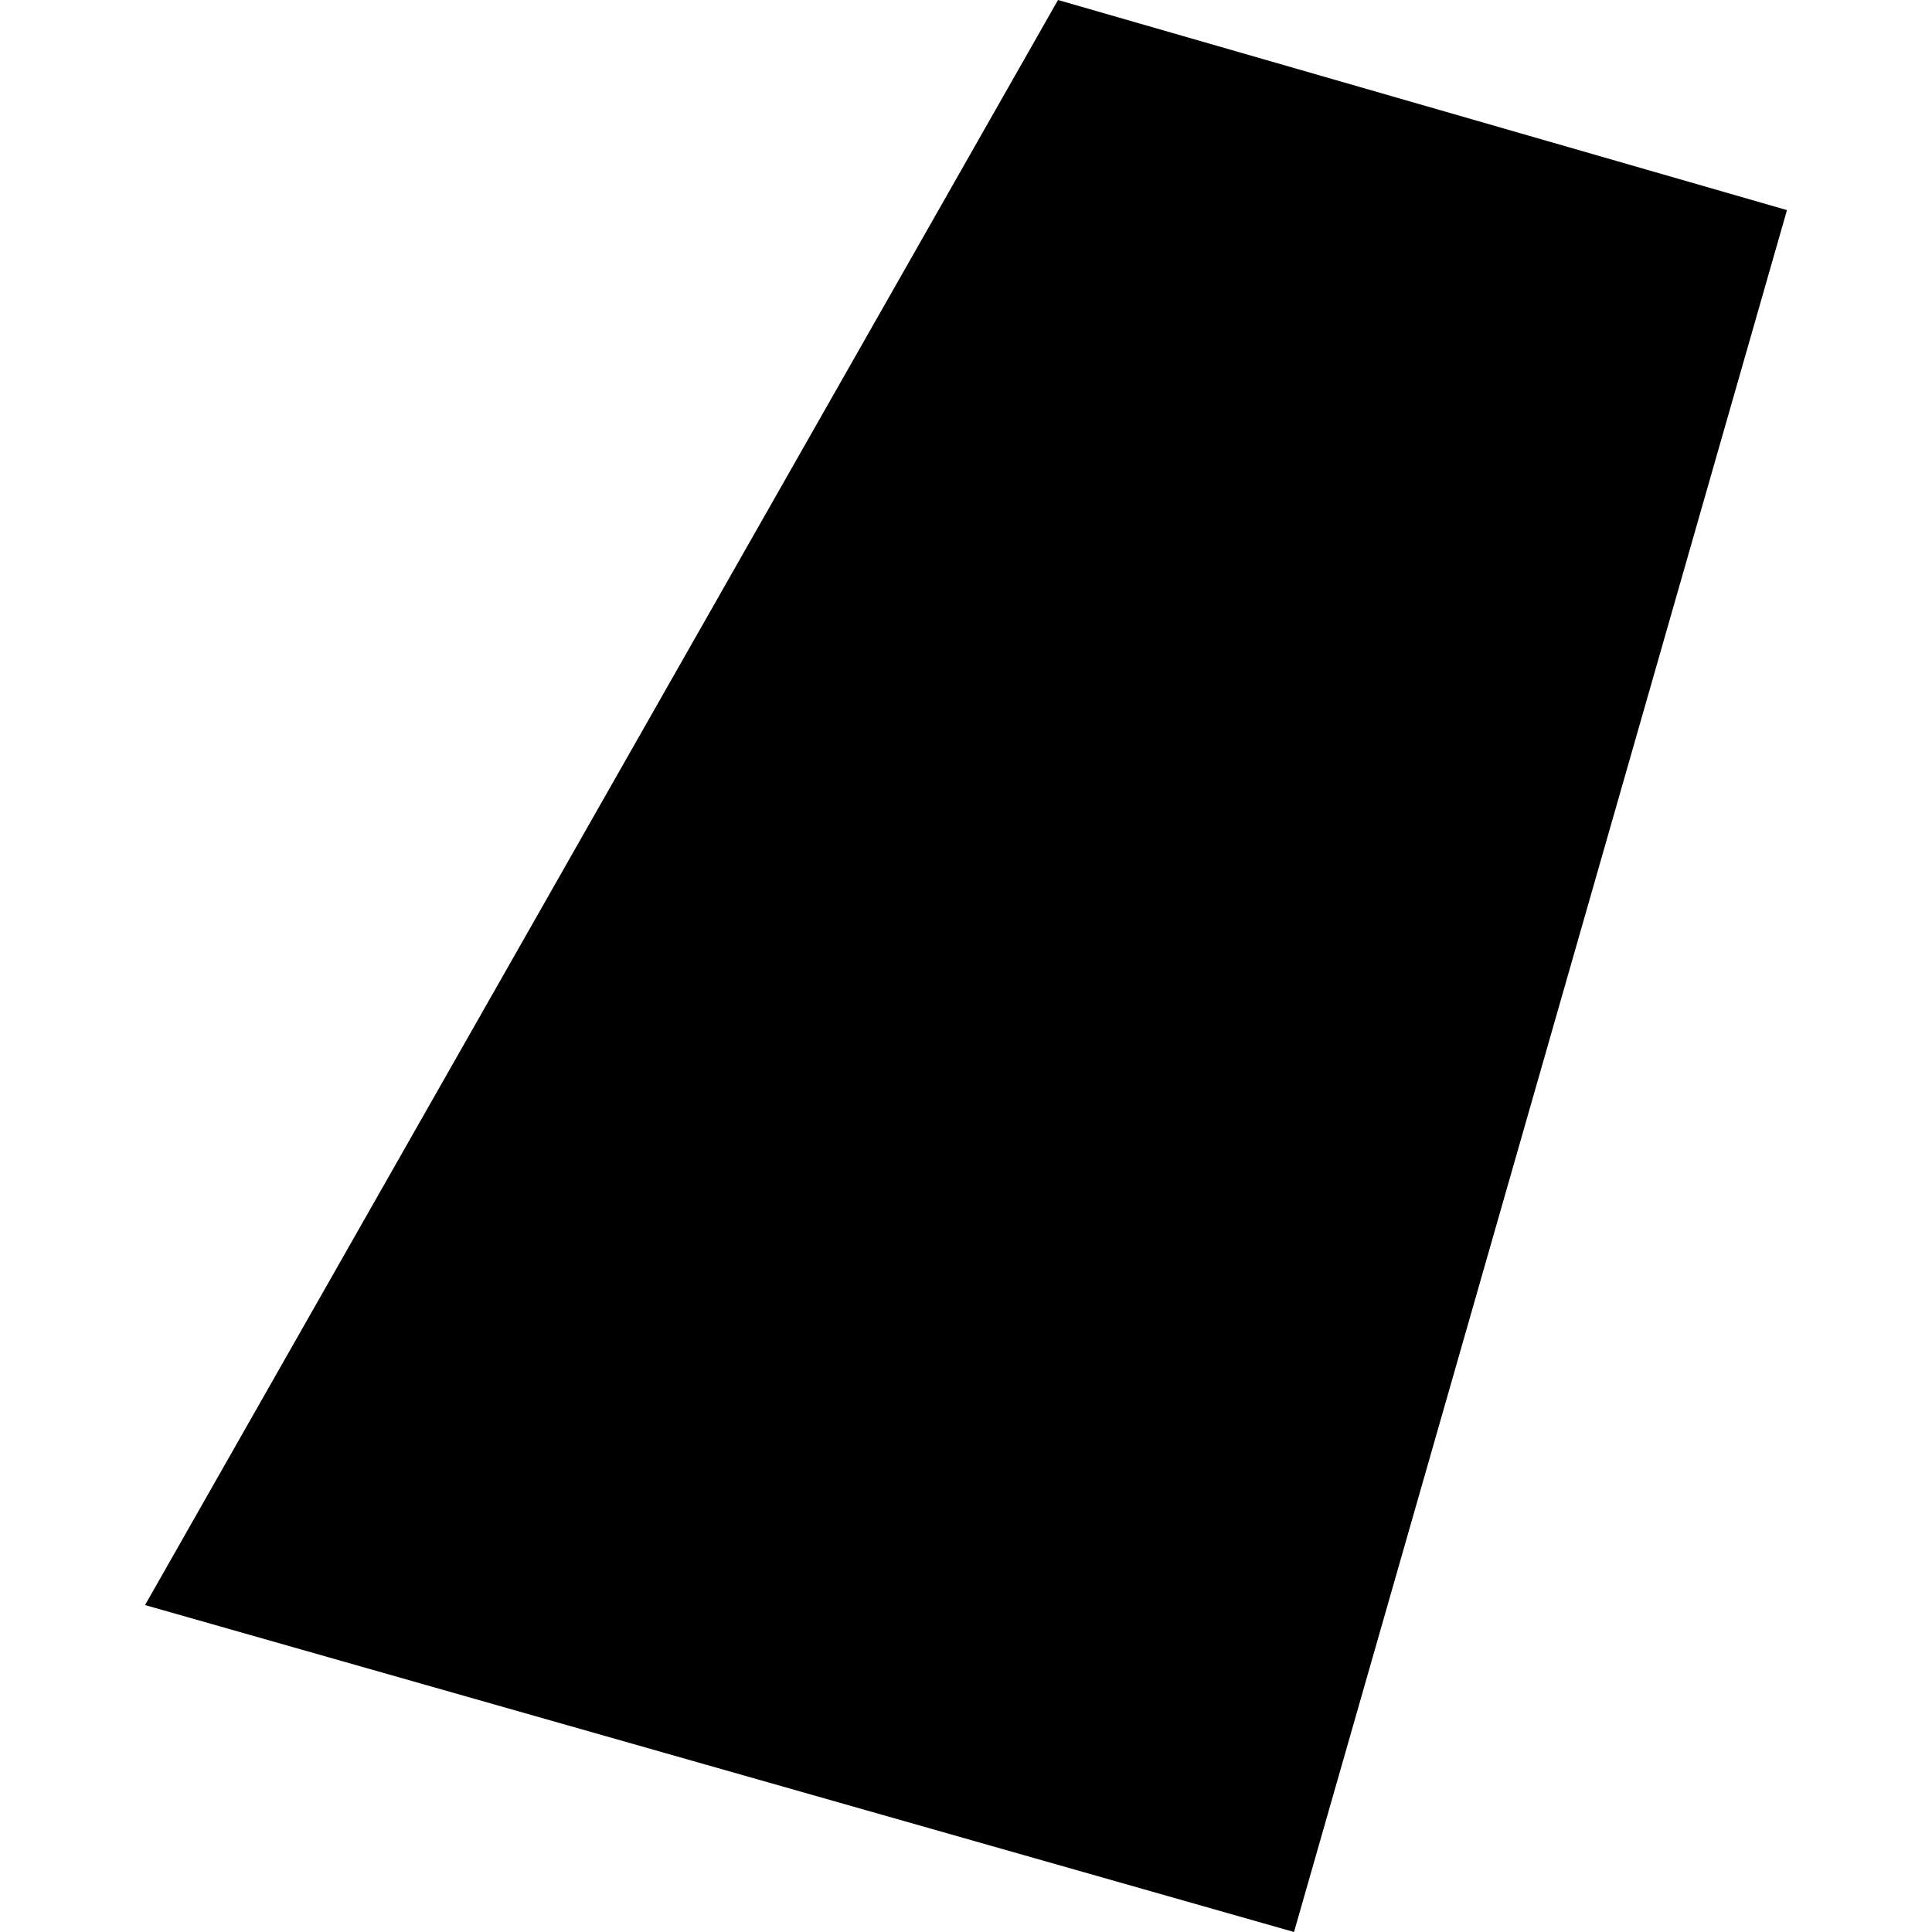 <?xml version="1.0" encoding="utf-8" standalone="no"?>
<!DOCTYPE svg PUBLIC "-//W3C//DTD SVG 1.1//EN"
  "http://www.w3.org/Graphics/SVG/1.1/DTD/svg11.dtd">
<!-- Created with matplotlib (https://matplotlib.org/) -->
<svg height="288pt" version="1.1" viewBox="0 0 288 288" width="288pt" xmlns="http://www.w3.org/2000/svg" xmlns:xlink="http://www.w3.org/1999/xlink">
 <defs>
  <style type="text/css">
*{stroke-linecap:butt;stroke-linejoin:round;}
  </style>
 </defs>
 <g id="figure_1">
  <g id="patch_1">
   <path d="M 0 288 
L 288 288 
L 288 0 
L 0 0 
z
" style="fill:none;opacity:0;"/>
  </g>
  <g id="axes_1">
   <g id="PatchCollection_1">
    <path clip-path="url(#pfd32d94961)" d="M 157.715 0 
L 21.62 239.264 
L 192.895 288 
L 266.38 31.32 
L 157.715 0 
"/>
   </g>
  </g>
 </g>
 <defs>
  <clipPath id="pfd32d94961">
   <rect height="288" width="244.761" x="21.62" y="0"/>
  </clipPath>
 </defs>
</svg>
